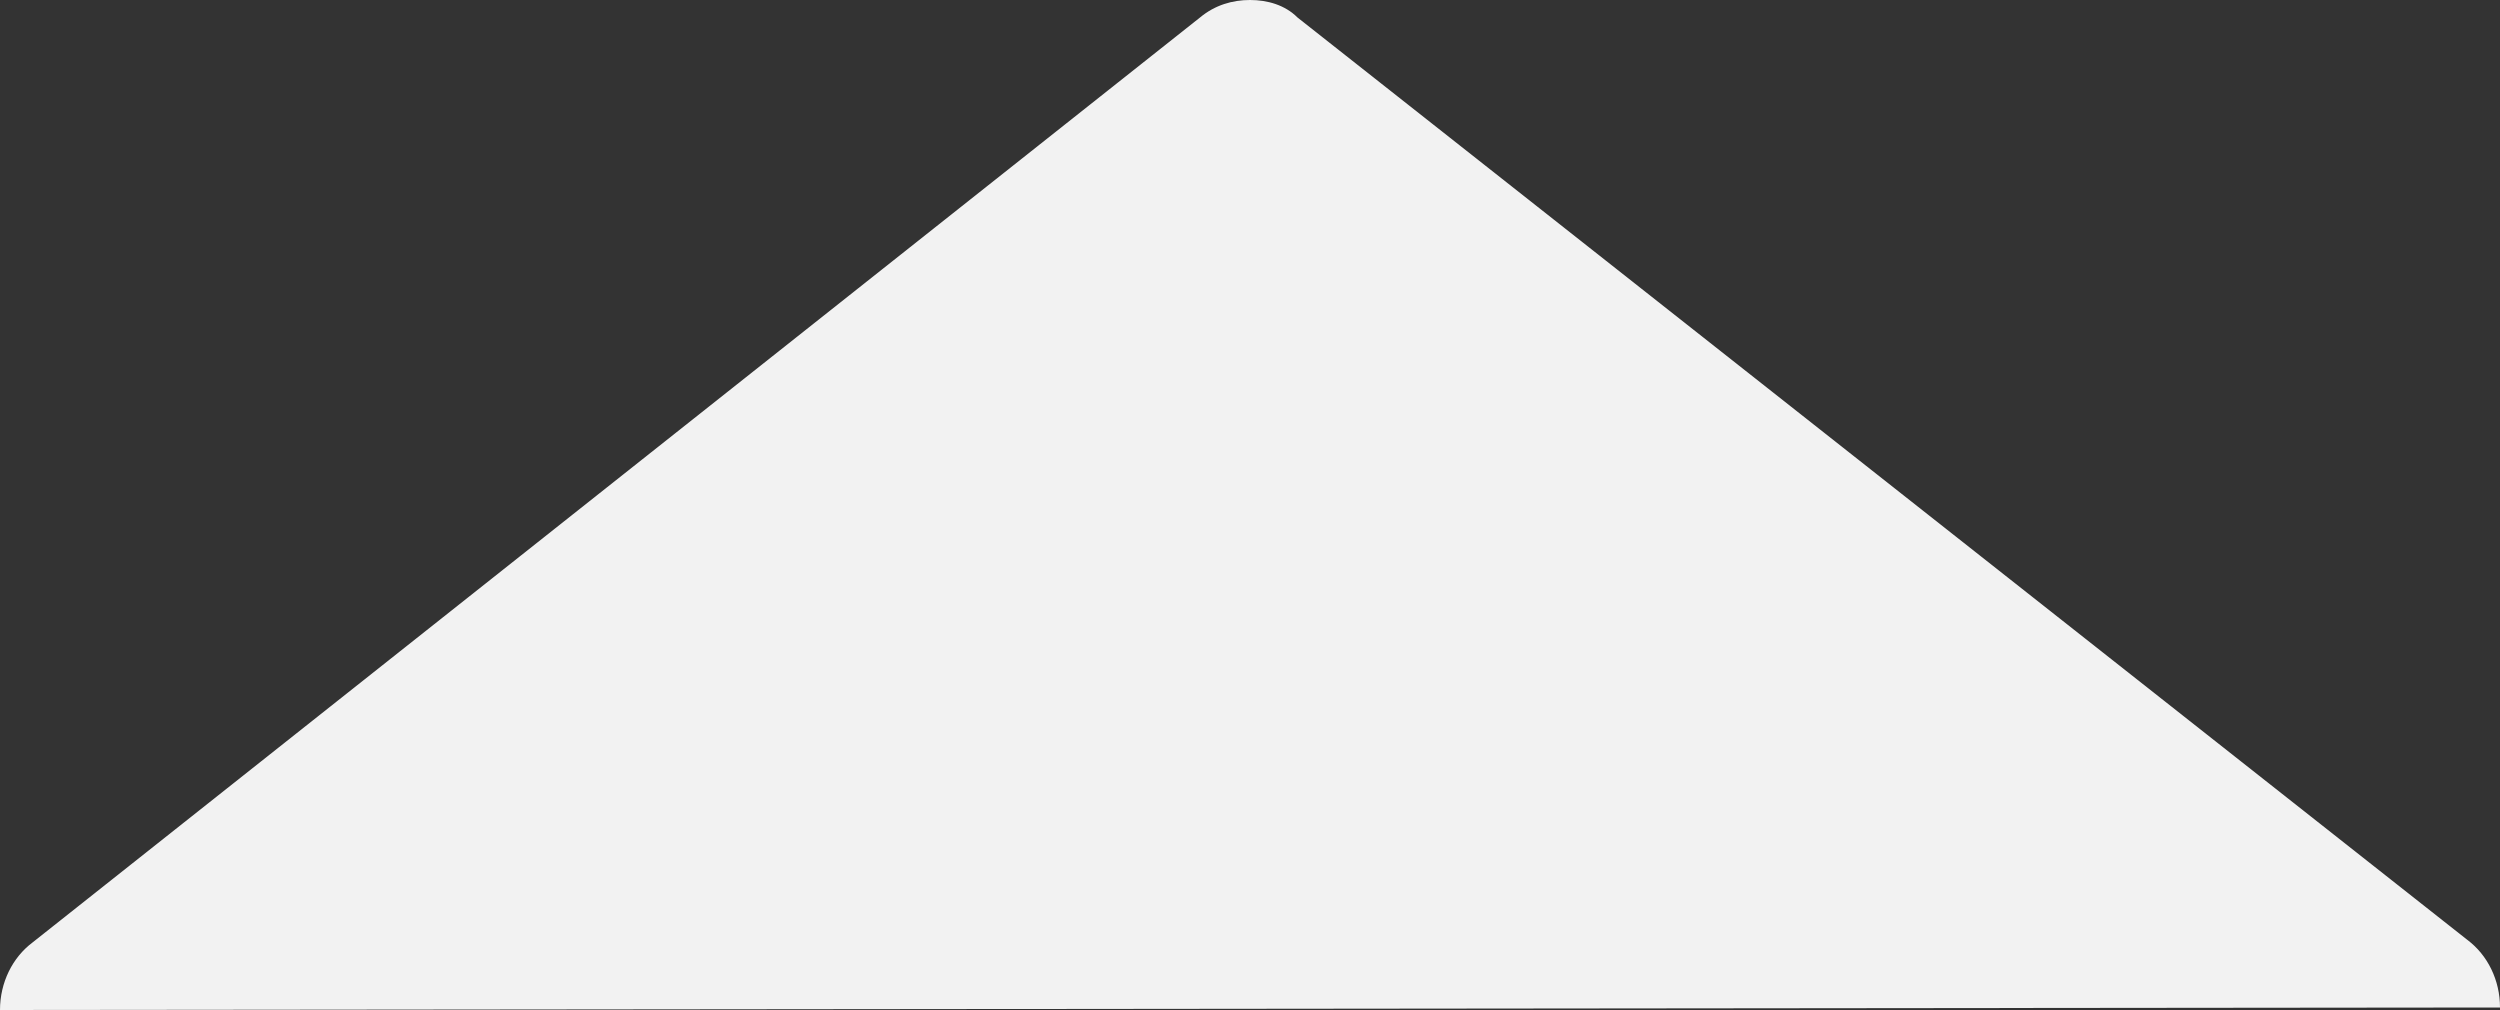<svg xmlns="http://www.w3.org/2000/svg" xmlns:xlink="http://www.w3.org/1999/xlink" id="Layer_1" x="0px" y="0px" viewBox="0 0 100 40.4" style="enable-background:new 0 0 100 40.4;" xml:space="preserve"><rect x="0" y="0" width="100" height="40.4" fill="#333333" stroke="none"/><g>	<defs>		<path id="SVGID_1_" d="M50,0c-0.7,0-1.4,0.2-2,0.7l-46.7,37C0.5,38.3,0,39.3,0,40.4l100-0.1c0-1.1-0.5-2.1-1.3-2.7L51.9,0.7    C51.4,0.2,50.7,0,50,0"></path>	</defs>	<use xlink:href="#SVGID_1_" style="overflow:visible;fill:#F2F2F2;"></use>	<clipPath id="SVGID_00000046319294626487020370000003111387904680372878_">		<use xlink:href="#SVGID_1_" style="overflow:visible;"></use>	</clipPath></g></svg>